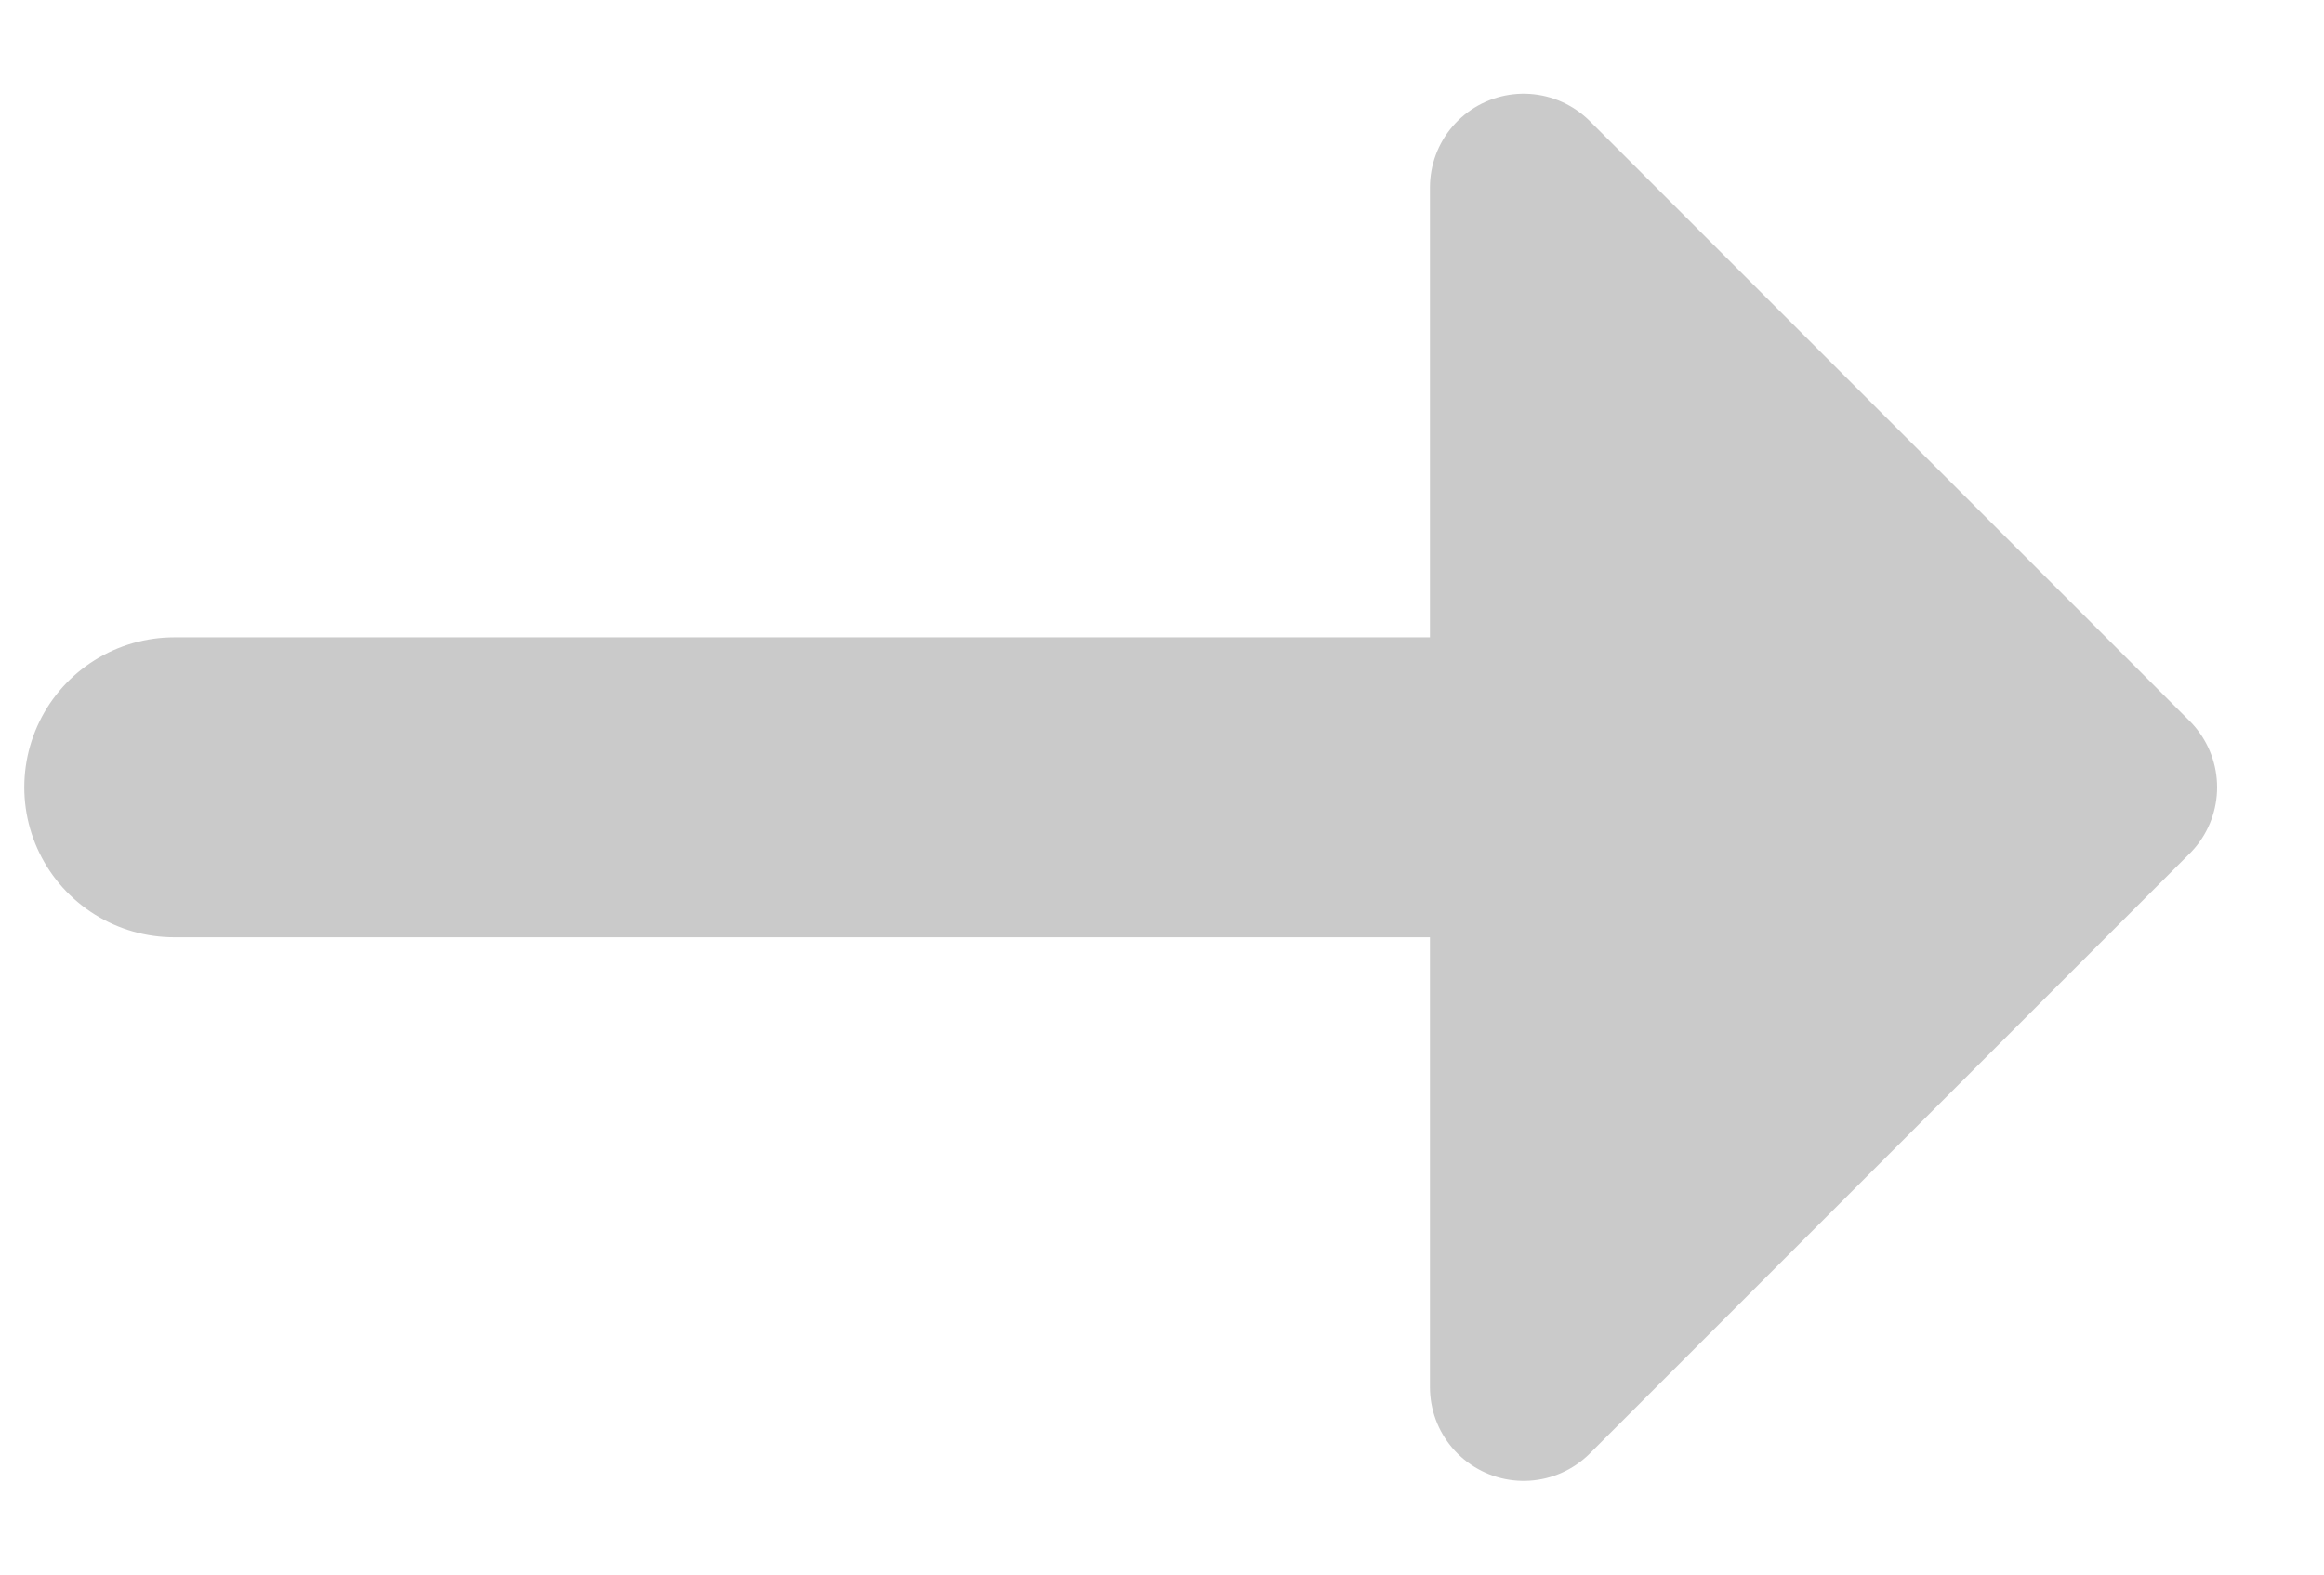 <svg width="31" height="21" viewBox="0 0 31 21" fill="none" xmlns="http://www.w3.org/2000/svg">
<path d="M22.324 10.5H2.324" stroke="#CACACA" stroke-width="4" stroke-linecap="round"/>
<path d="M28.324 10.5L20.324 2.5V18.5L28.324 10.5Z" fill="#CACACA" stroke="#CACACA" stroke-width="2.5" stroke-linecap="round" stroke-linejoin="round"/>
</svg>
